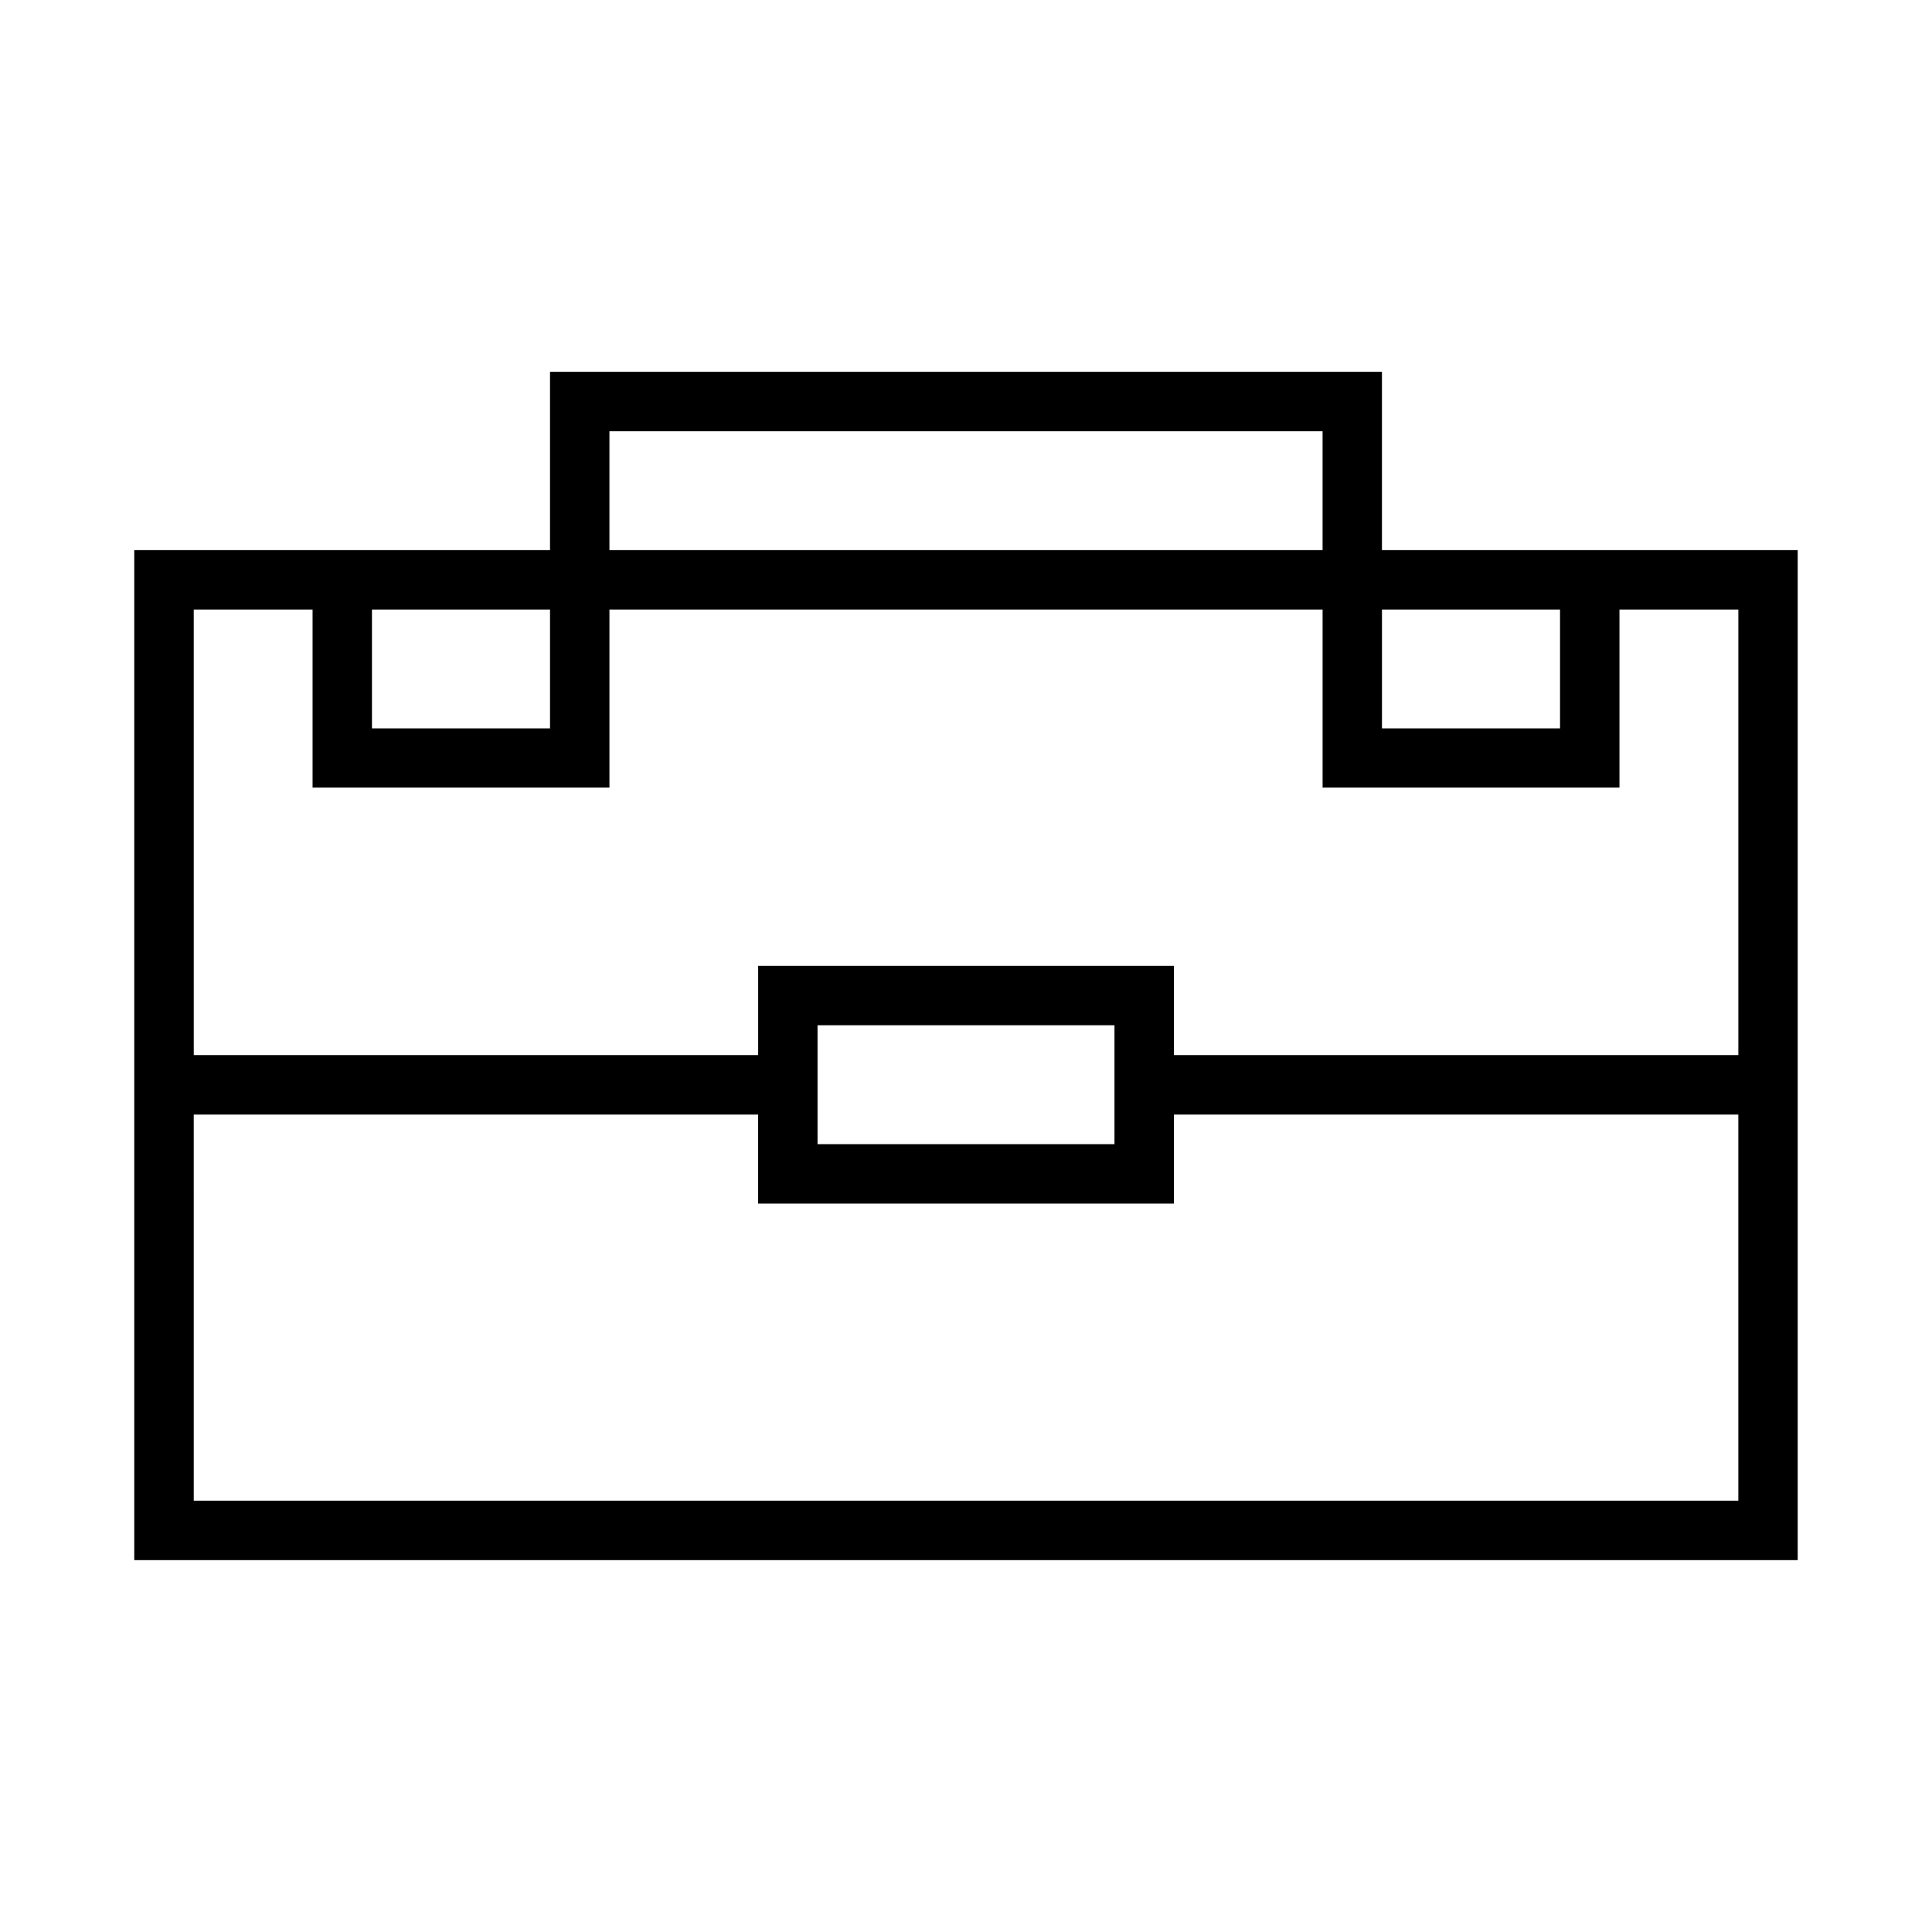 <?xml version="1.0" encoding="UTF-8"?>
<!-- Uploaded to: SVG Repo, www.svgrepo.com, Generator: SVG Repo Mixer Tools -->
<svg fill="#000000" width="800px" height="800px" version="1.1" viewBox="144 144 512 512" xmlns="http://www.w3.org/2000/svg">
 <path d="m289.76 242.54v47.246h-110.18v267.66h440.83v-267.66h-110.18v-47.246zm15.746 15.758h188.99v31.488h-188.99zm-110.16 47.23h31.488v47.188h78.676v-47.188h188.99v47.188h78.676v-47.188h31.504v118.08h-149.58v-23.648l-110.18 0.004v23.648h-149.57zm47.23 0h47.188v31.504h-47.188zm267.66 0h47.188v31.504h-47.188zm-149.58 110.18h78.691v31.504h-78.691zm-165.31 23.664h149.57v23.59h110.18v-23.586h149.58l0.004 102.32h-409.33z"/>
</svg>